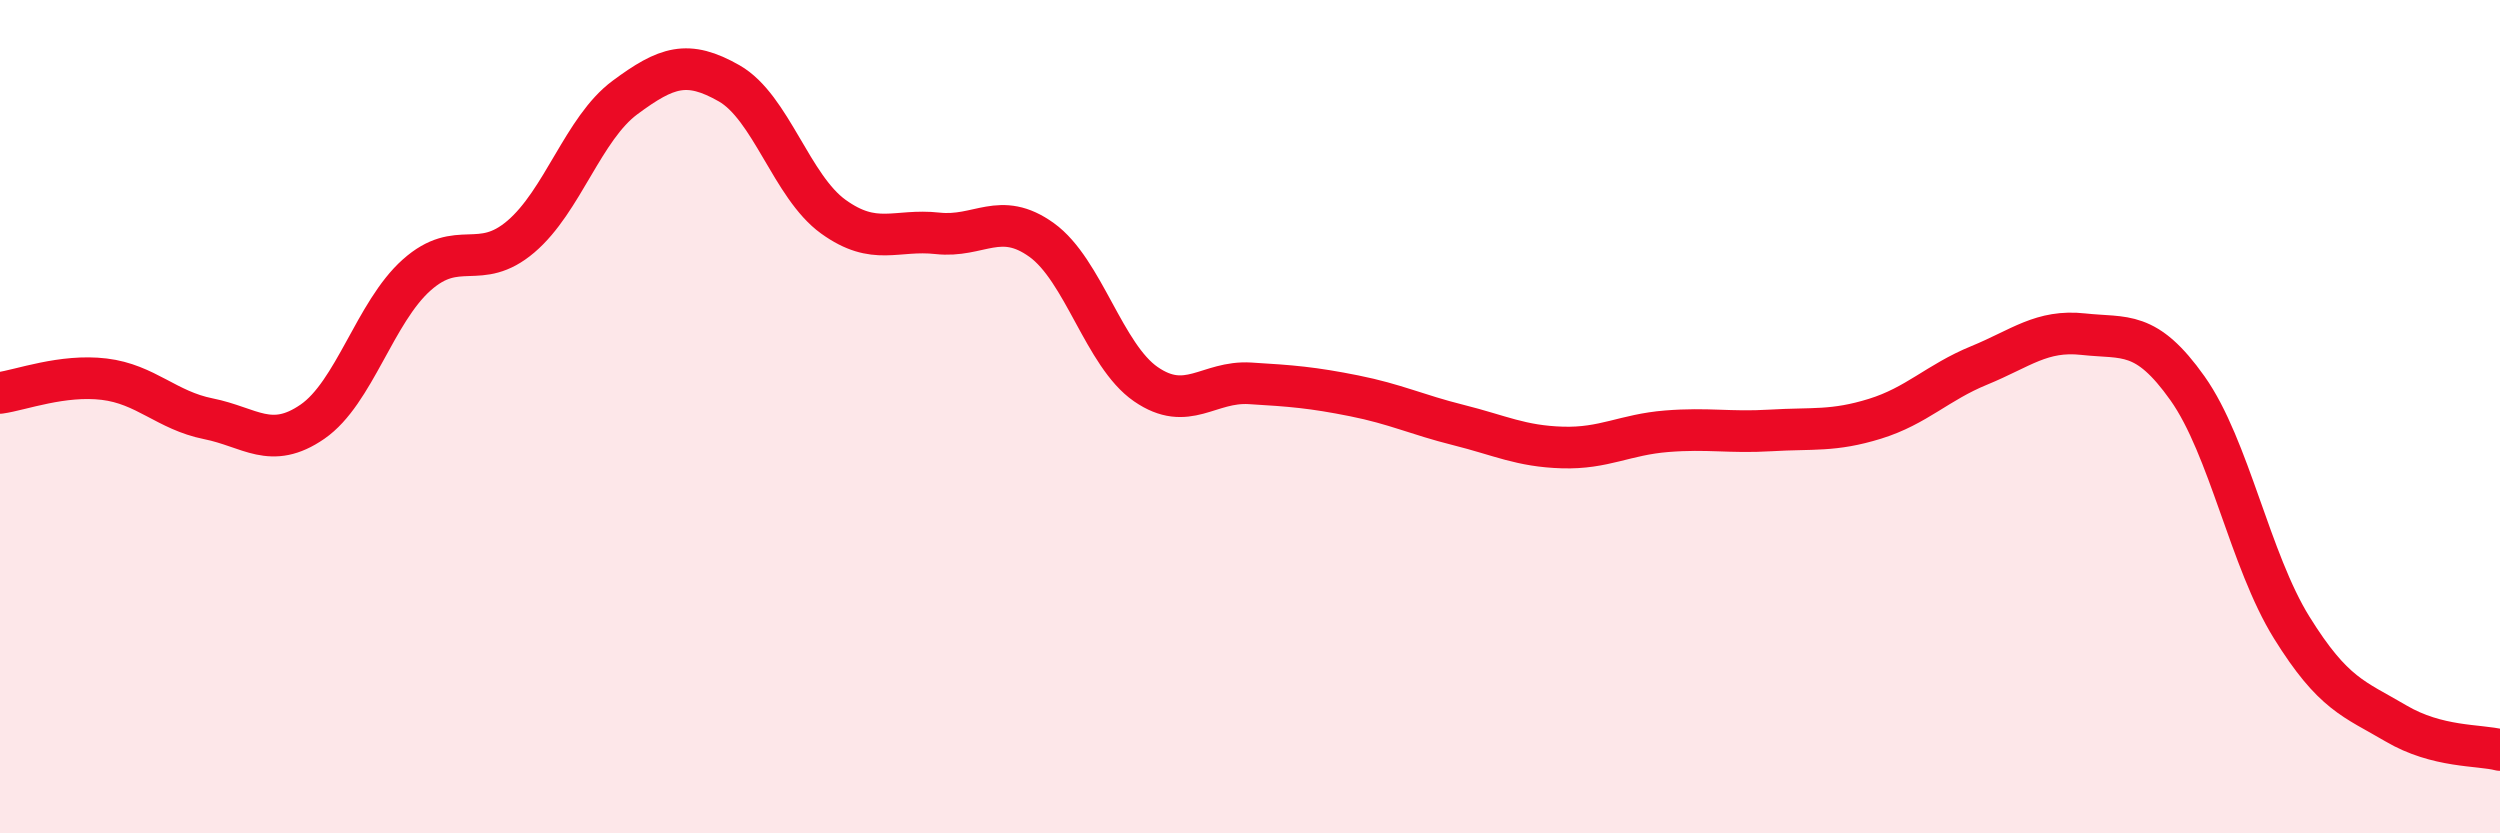 
    <svg width="60" height="20" viewBox="0 0 60 20" xmlns="http://www.w3.org/2000/svg">
      <path
        d="M 0,9.43 C 0.5,9.36 1.5,8.98 2.5,9.1 C 3.5,9.22 4,9.85 5,10.05 C 6,10.25 6.5,10.81 7.5,10.12 C 8.5,9.43 9,7.49 10,6.6 C 11,5.71 11.5,6.53 12.5,5.68 C 13.5,4.83 14,3.08 15,2.34 C 16,1.6 16.5,1.43 17.5,2 C 18.5,2.57 19,4.48 20,5.2 C 21,5.92 21.5,5.49 22.5,5.6 C 23.5,5.71 24,5.04 25,5.76 C 26,6.48 26.5,8.53 27.5,9.22 C 28.5,9.91 29,9.14 30,9.2 C 31,9.26 31.5,9.3 32.5,9.5 C 33.5,9.7 34,9.95 35,10.2 C 36,10.45 36.5,10.71 37.5,10.74 C 38.5,10.77 39,10.43 40,10.35 C 41,10.27 41.5,10.39 42.5,10.33 C 43.5,10.27 44,10.36 45,10.05 C 46,9.74 46.5,9.18 47.5,8.77 C 48.5,8.36 49,7.91 50,8.02 C 51,8.13 51.5,7.91 52.5,9.32 C 53.5,10.73 54,13.45 55,15.06 C 56,16.67 56.5,16.77 57.5,17.36 C 58.5,17.95 59.5,17.87 60,18L60 20L0 20Z"
        fill="#EB0A25"
        opacity="0.1"
        stroke-linecap="round"
        stroke-linejoin="round"
      />
      <path
        d="M 0,9.43 C 0.5,9.36 1.5,8.98 2.5,9.1 C 3.5,9.22 4,9.85 5,10.05 C 6,10.25 6.5,10.81 7.5,10.12 C 8.5,9.43 9,7.49 10,6.6 C 11,5.71 11.5,6.53 12.5,5.68 C 13.5,4.83 14,3.08 15,2.34 C 16,1.6 16.5,1.43 17.5,2 C 18.5,2.57 19,4.48 20,5.2 C 21,5.92 21.5,5.49 22.5,5.6 C 23.5,5.71 24,5.04 25,5.76 C 26,6.48 26.5,8.53 27.5,9.22 C 28.5,9.91 29,9.14 30,9.2 C 31,9.26 31.5,9.3 32.5,9.5 C 33.5,9.7 34,9.95 35,10.2 C 36,10.45 36.5,10.71 37.5,10.74 C 38.5,10.77 39,10.43 40,10.35 C 41,10.27 41.5,10.39 42.5,10.33 C 43.5,10.27 44,10.36 45,10.05 C 46,9.74 46.5,9.18 47.5,8.77 C 48.5,8.36 49,7.91 50,8.02 C 51,8.13 51.5,7.91 52.5,9.32 C 53.5,10.73 54,13.45 55,15.06 C 56,16.67 56.5,16.77 57.5,17.36 C 58.5,17.95 59.5,17.87 60,18"
        stroke="#EB0A25"
        stroke-width="1"
        fill="none"
        stroke-linecap="round"
        stroke-linejoin="round"
      />
    </svg>
  